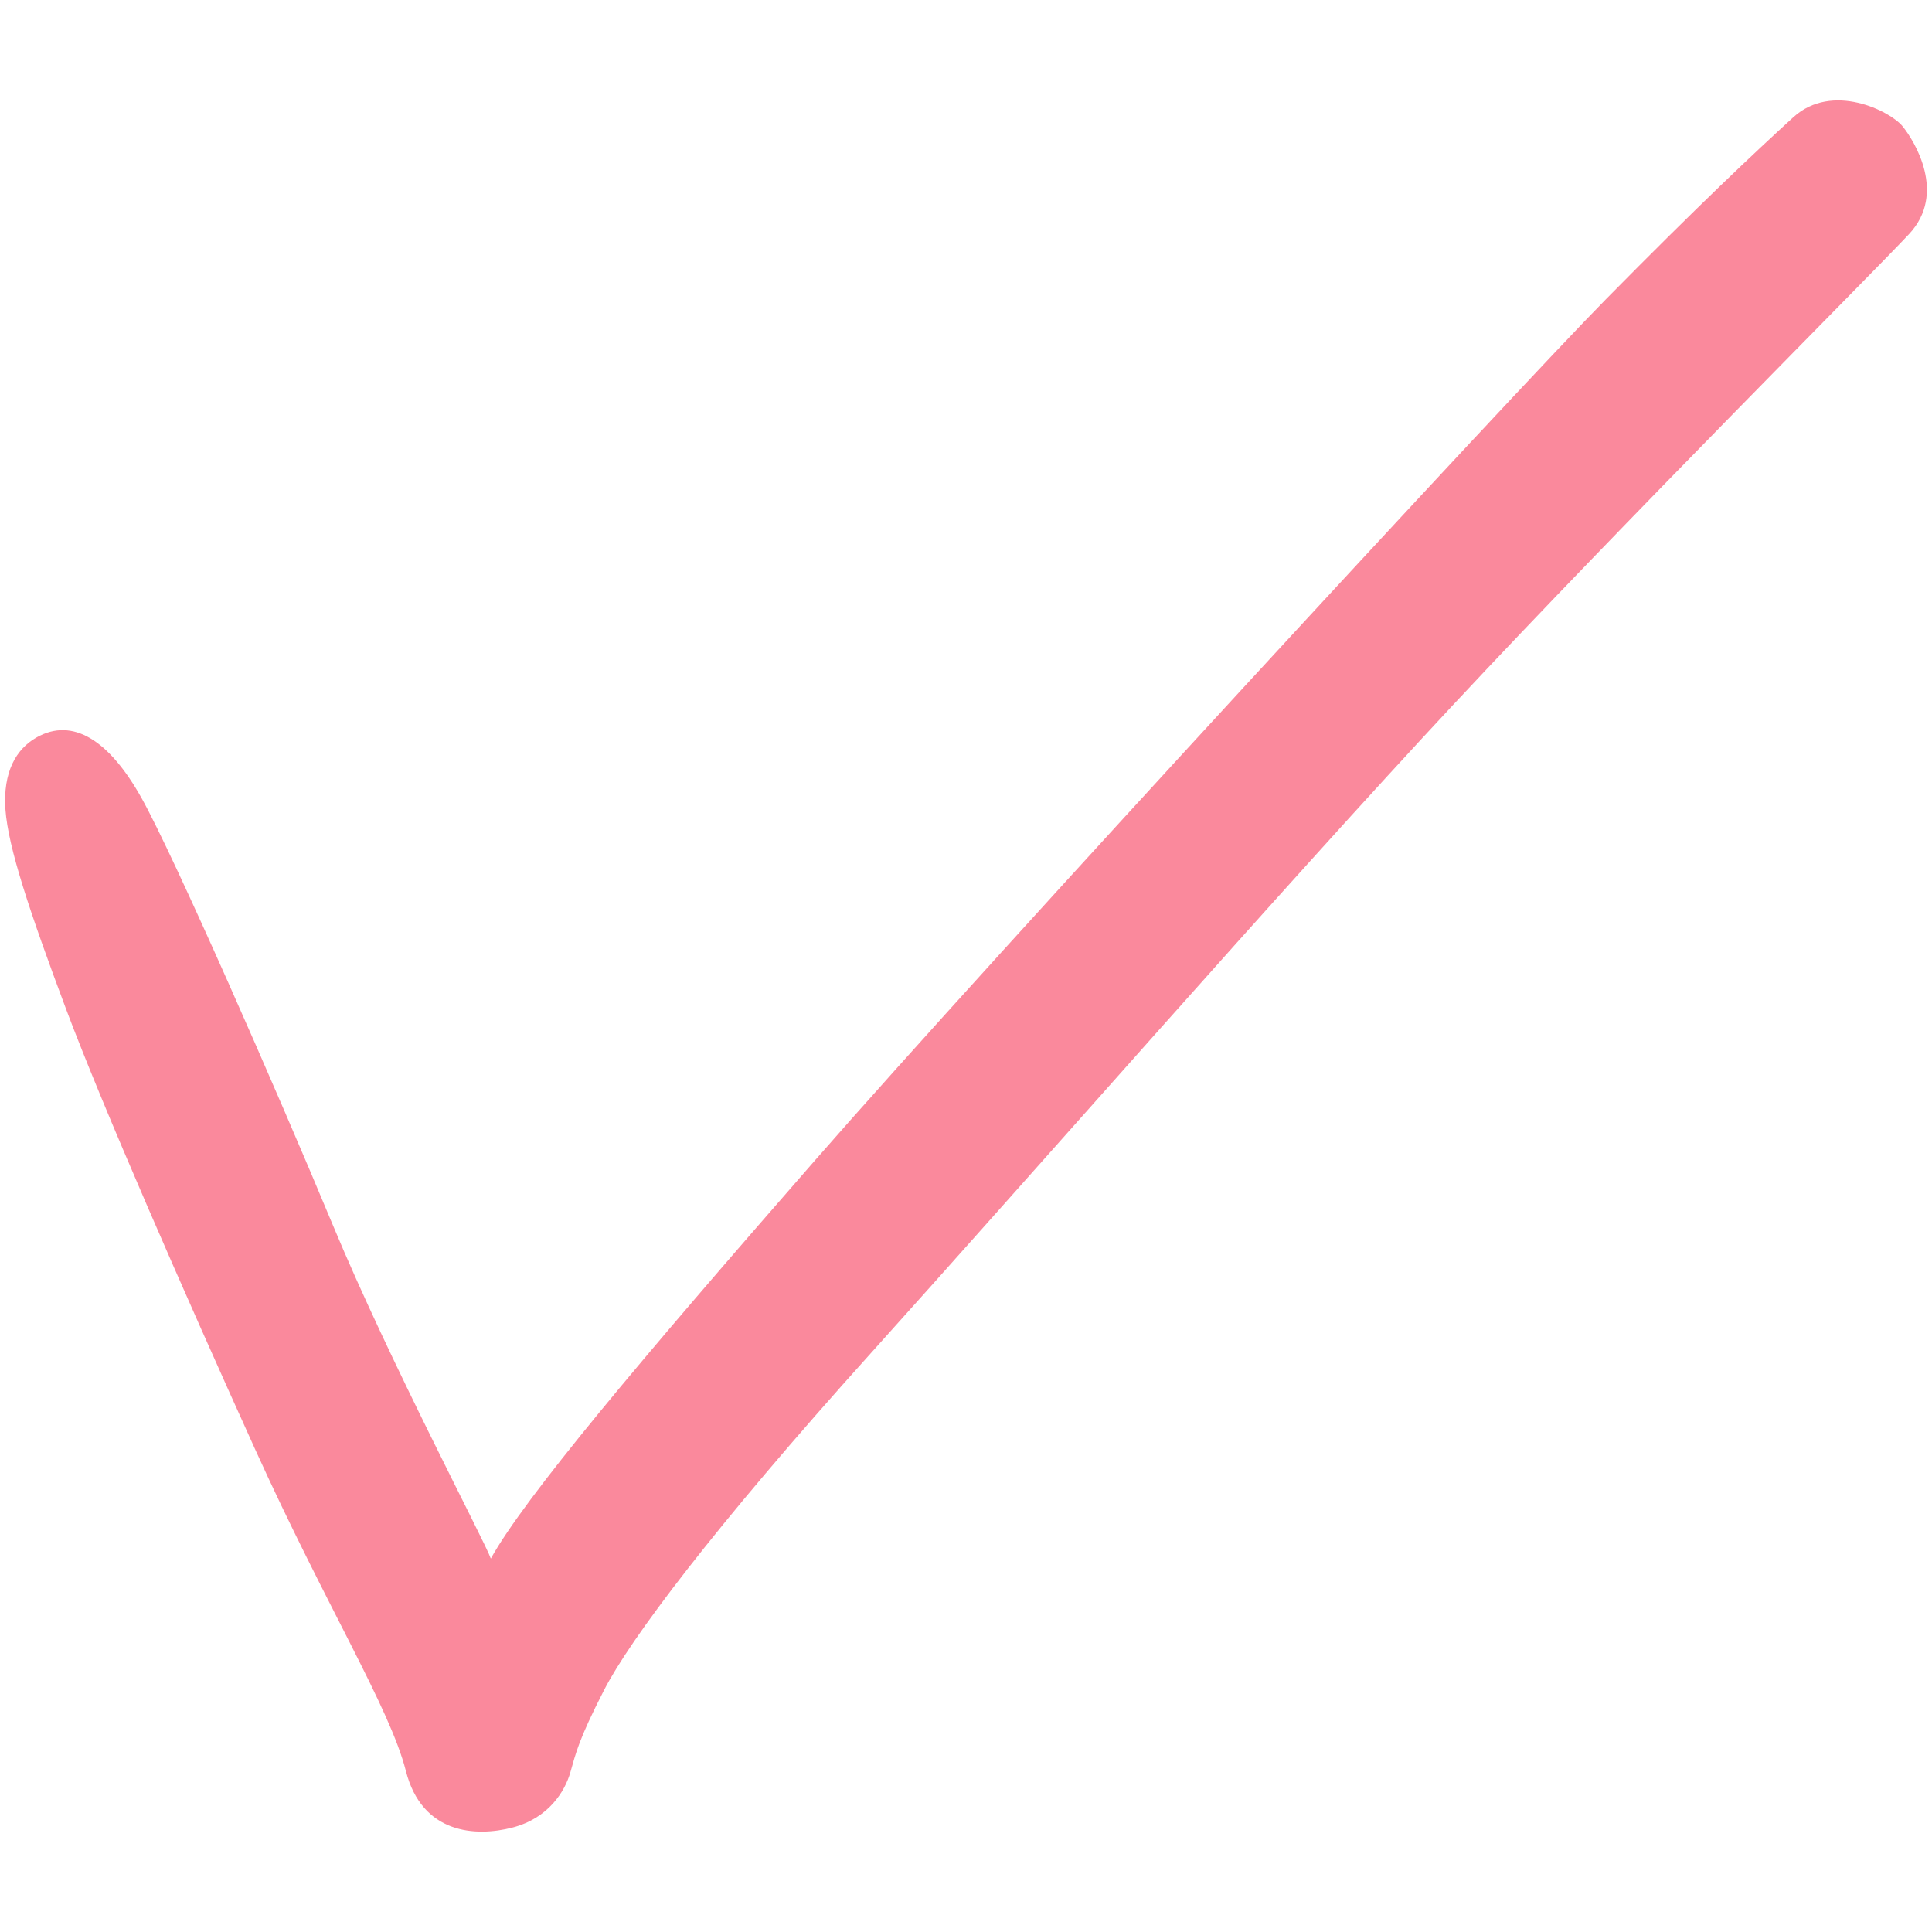 <?xml version="1.0" encoding="UTF-8"?><svg xmlns="http://www.w3.org/2000/svg" viewBox="0 0 100 100"><defs><style>.cls-1{fill:none;}.cls-1,.cls-2{stroke-width:0px;}.cls-2{fill:#fa899c;}</style></defs><g id="_レイヤー_2"><rect class="cls-1" width="100" height="100"/></g><g id="_レイヤー_1"><path class="cls-2" d="M1.887,38.173c1.875-1.063,3.768.14,5.443,3.14s6.978,15.073,9.909,22.122,7.886,16.399,8.165,17.237c1.745-3.14,7.607-10.119,16.818-20.656,9.212-10.537,36.079-39.638,40.894-44.522s7.676-7.572,9.7-9.421,5.024-.314,5.653.454,2.303,3.489.349,5.583c-1.954,2.094-14.794,14.934-23.587,24.355-8.793,9.421-21.912,24.425-30.147,33.566-8.235,9.142-12.491,14.864-13.817,17.446s-1.465,3.28-1.745,4.257-1.117,2.373-3.001,2.861-4.676.349-5.513-2.931c-.837-3.28-4.117-8.514-7.816-16.678s-7.886-17.725-9.77-22.75S.421,43.861.282,41.907s.558-3.14,1.605-3.733Z"/></g></svg>